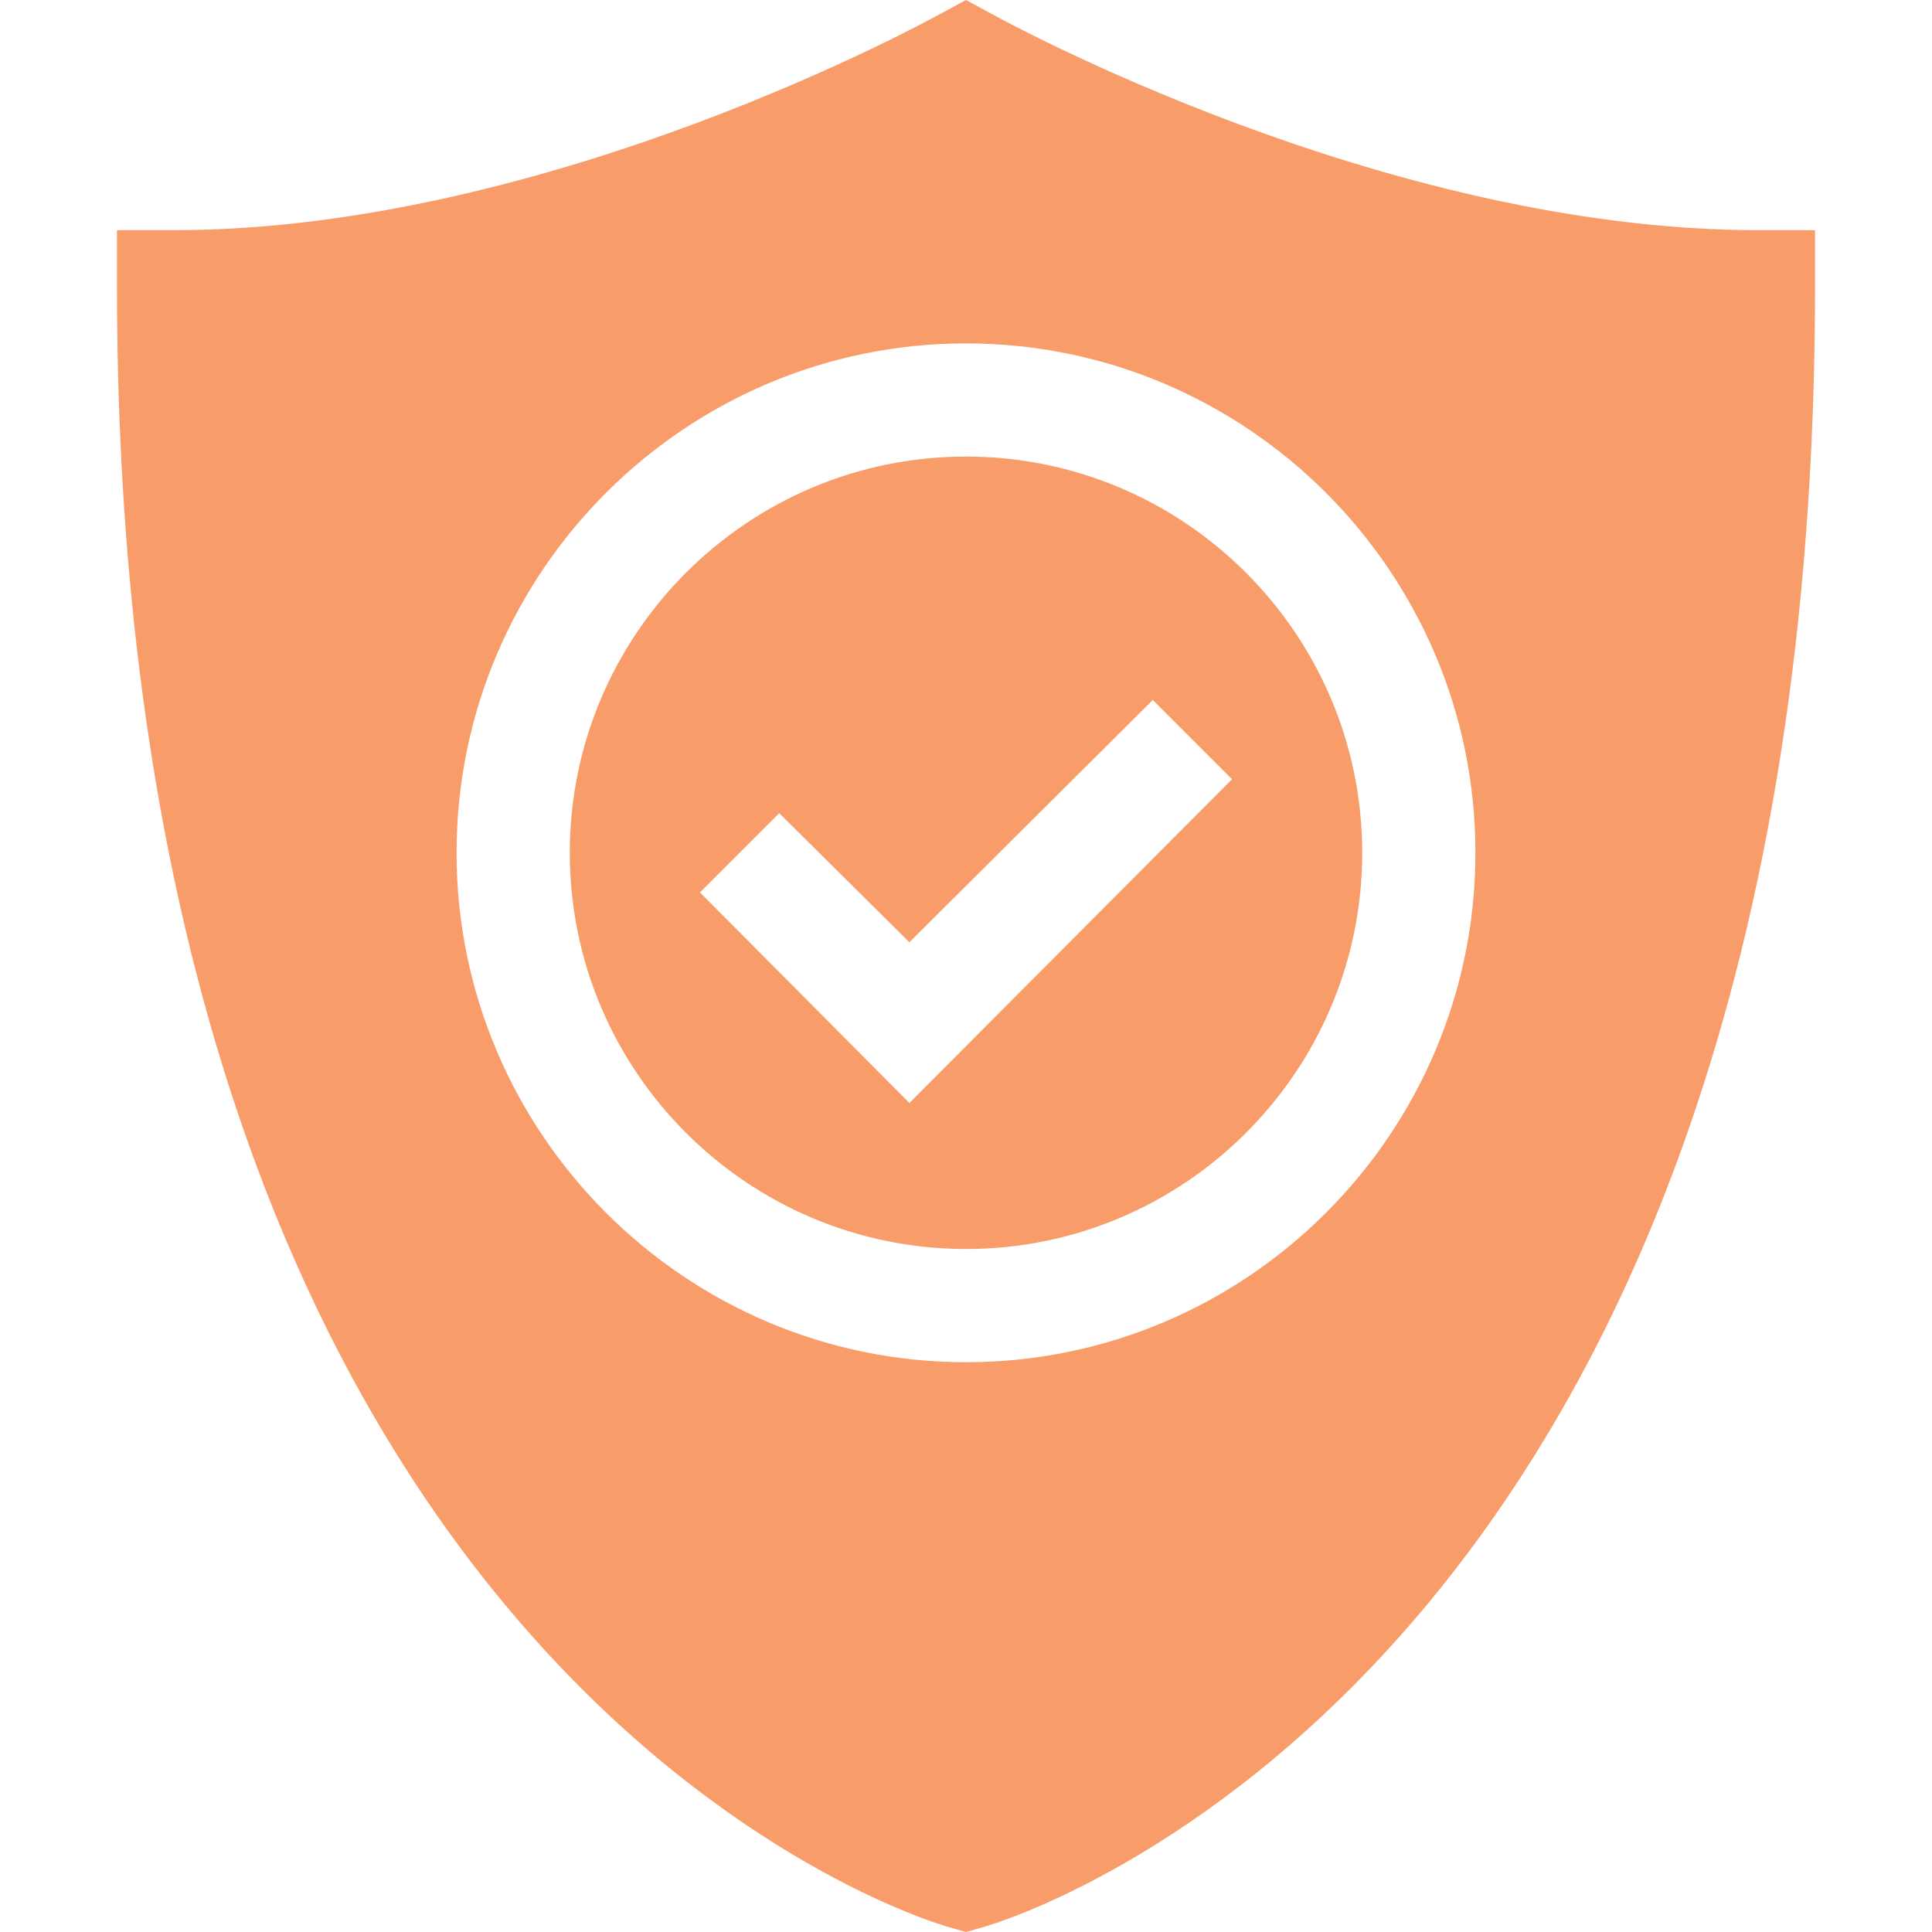 <?xml version="1.0" encoding="UTF-8"?> <svg xmlns="http://www.w3.org/2000/svg" width="50" height="50" viewBox="0 0 50 50" fill="none"><g clip-path="url(#clip0_165_1565)"><path d="M35.254 22.07C35.254 16.416 30.654 11.816 25 11.816C19.346 11.816 14.746 16.416 14.746 22.07C14.746 27.725 19.346 32.324 25 32.324C30.654 32.324 35.254 27.725 35.254 22.07ZM18.115 23.096L20.166 21.045L23.535 24.385L29.834 18.115L31.885 20.166L23.535 28.545L18.115 23.096Z" fill="#F89D6A"></path><path d="M25 50L25.41 49.883C26.289 49.648 46.973 43.281 46.973 7.422V5.957H45.508C35.752 5.957 25.82 0.439 25.703 0.381L25 0L24.297 0.381C24.18 0.439 14.248 5.957 4.492 5.957H3.027V7.422C3.027 43.281 23.711 49.648 24.59 49.883L25 50ZM11.816 22.07C11.816 14.805 17.735 8.887 25 8.887C32.266 8.887 38.184 14.805 38.184 22.07C38.184 29.336 32.266 35.254 25 35.254C17.735 35.254 11.816 29.336 11.816 22.07Z" fill="#F89D6A"></path></g><defs><clipPath id="clip0_165_1565"><rect width="50" height="50" fill="white"></rect></clipPath></defs></svg> 